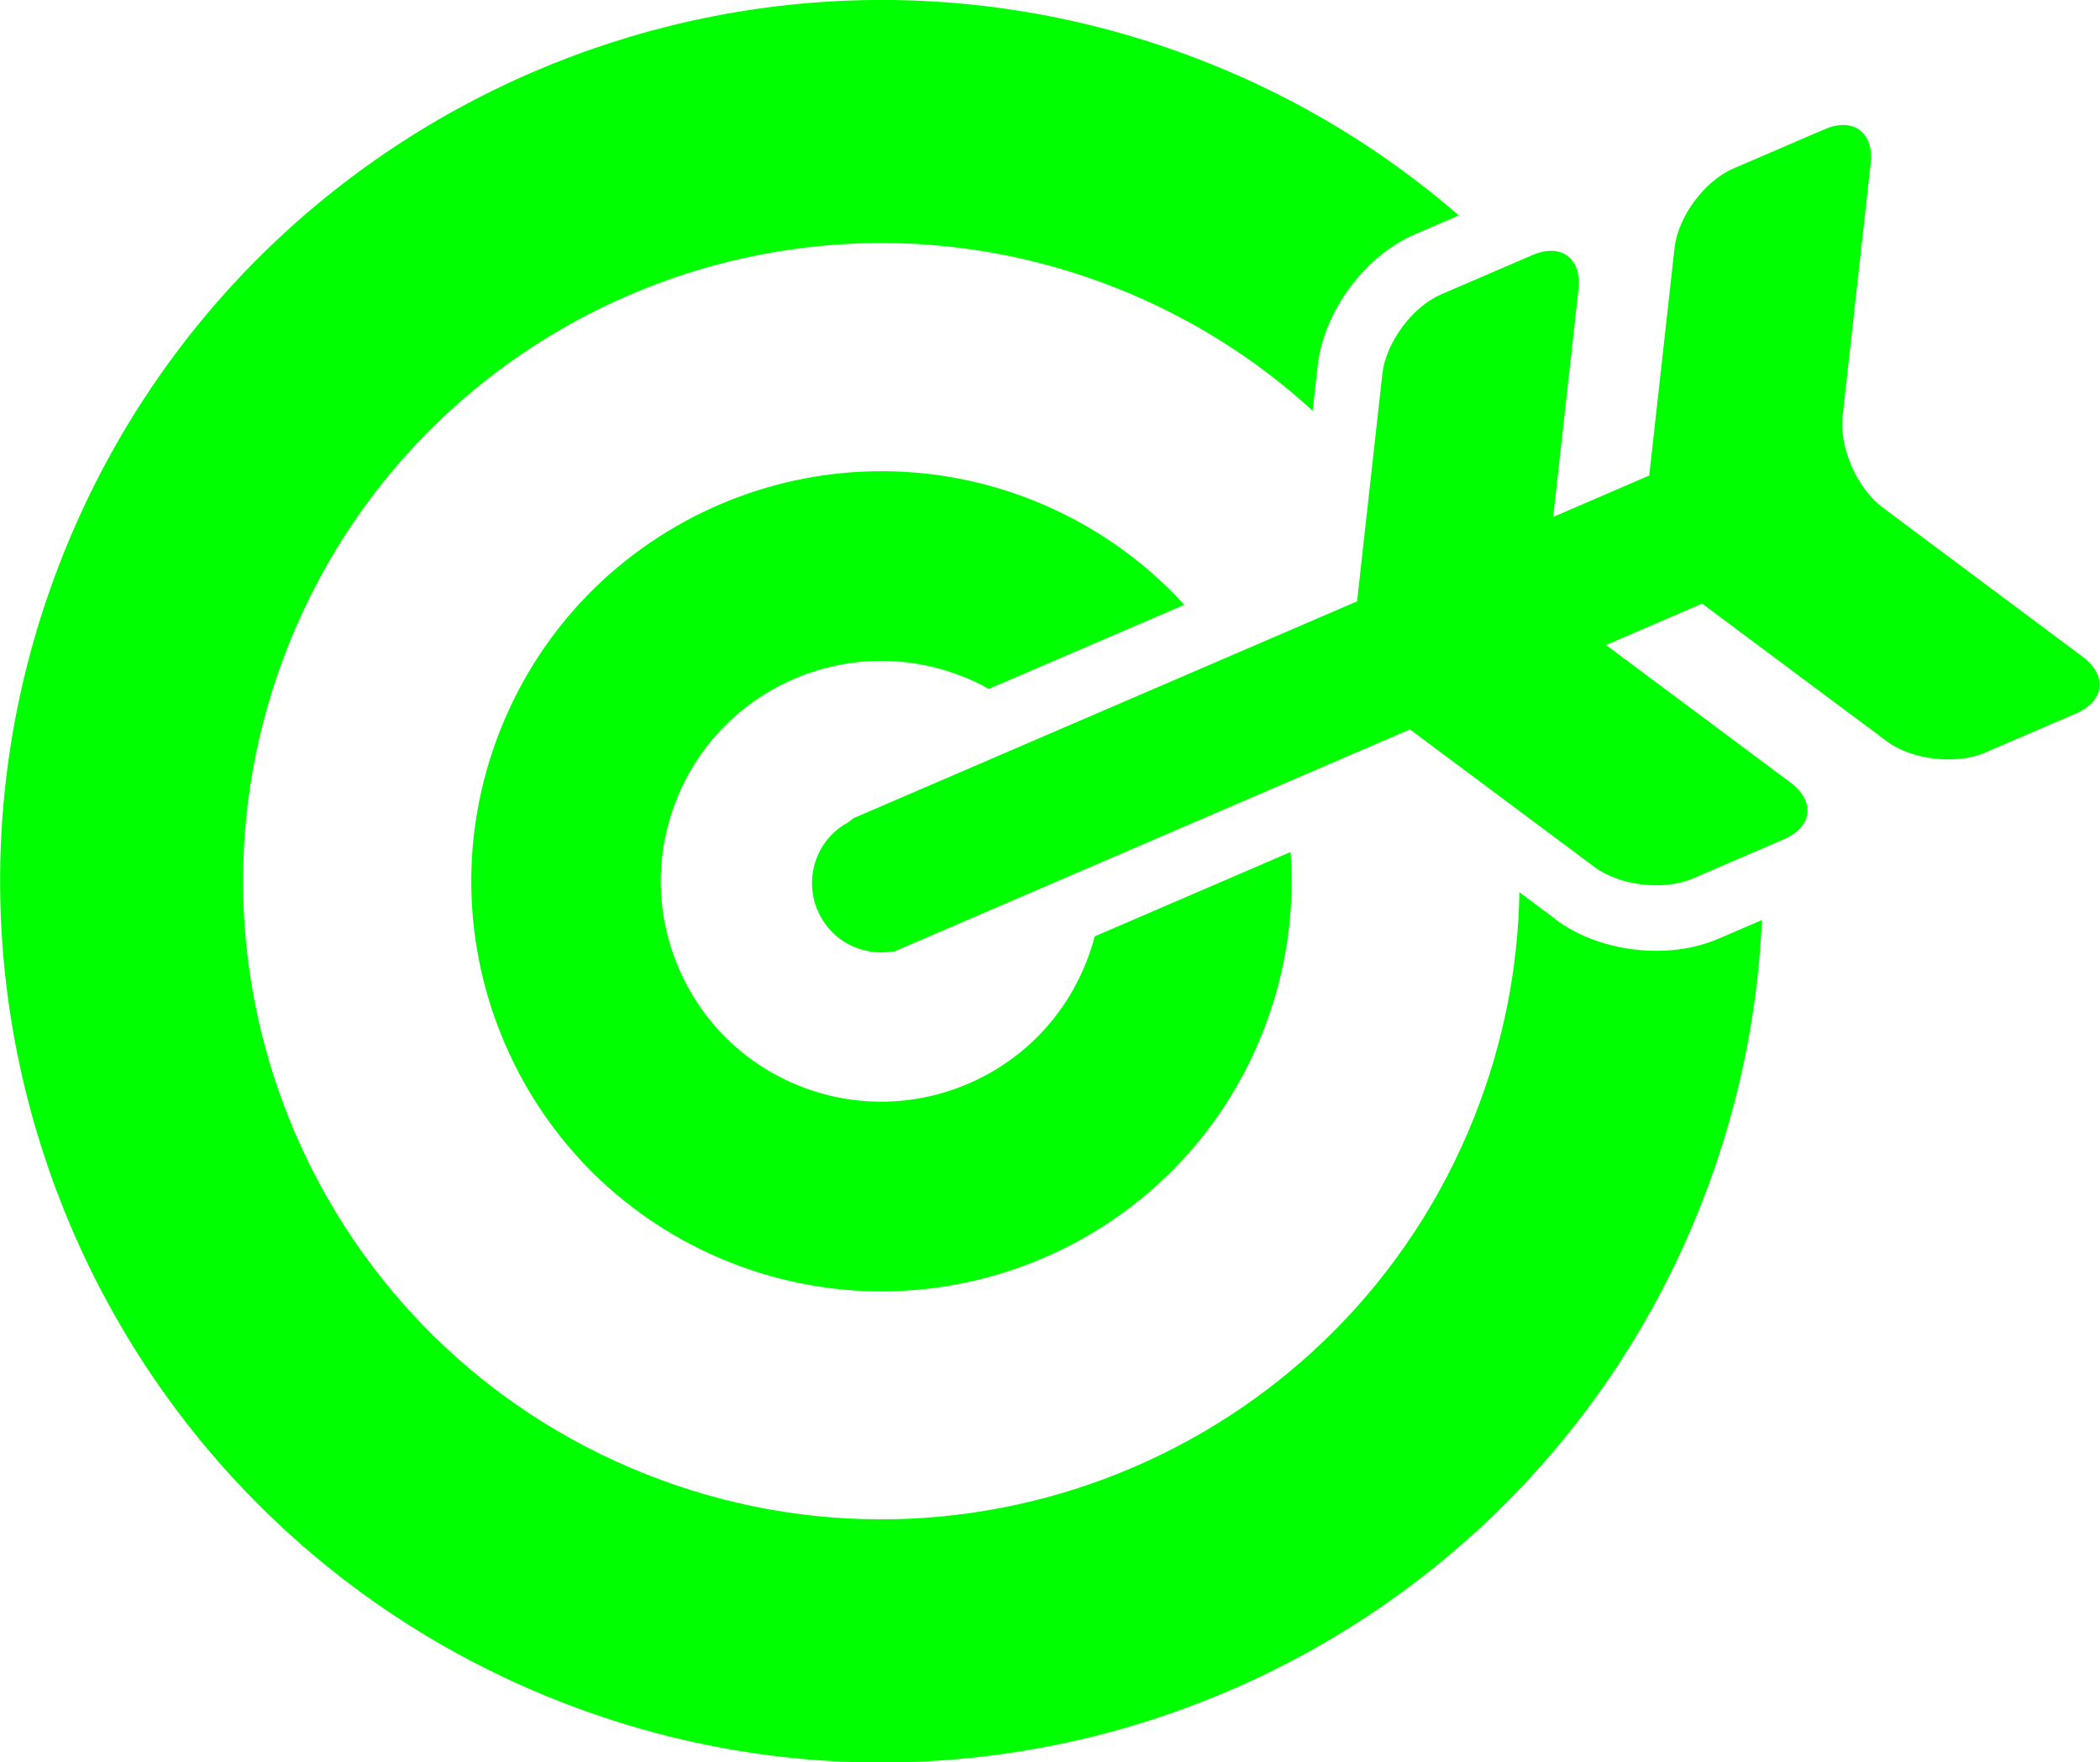<?xml version="1.0" encoding="UTF-8"?>
<svg id="_イヤー_2" data-name="レイヤー 2" xmlns="http://www.w3.org/2000/svg" viewBox="0 0 84.6 71.01">
  <defs>
    <style>
      .cls-1 {
        fill: lime;
      }
    </style>
  </defs>
  <g id="_イヤー_1-2" data-name="レイヤー 1">
    <path class="cls-1" d="M62.67,37.04l-1.46-1.09c-.05,3.02-.64,6.09-1.82,9.06-5.25,13.19-20.2,19.63-33.39,14.38-13.19-5.25-19.63-20.2-14.38-33.39C16.87,12.81,31.82,6.37,45.01,11.62c2.99,1.19,5.63,2.88,7.87,4.93l.2-1.8c.25-2.21,1.9-4.44,3.94-5.32l1.75-.75c-2.93-2.54-6.33-4.65-10.14-6.16C30.42-4.72,9.78,4.16,2.53,22.38c-7.25,18.21,1.64,38.86,19.85,46.11,18.21,7.25,38.86-1.64,46.11-19.85,1.51-3.8,2.32-7.7,2.49-11.57l-1.74,.75c-2.03,.88-4.8,.55-6.57-.77Zm-23.88-9.78c.36,.14,.71,.31,1.04,.5l7.88-3.39c-1.63-1.79-3.69-3.25-6.09-4.21-8.48-3.37-18.09,.76-21.46,9.24-3.37,8.48,.76,18.09,9.24,21.46,8.48,3.37,18.09-.76,21.46-9.24,.95-2.39,1.31-4.88,1.13-7.29l-7.89,3.4c-.09,.36-.21,.71-.35,1.06-1.81,4.56-6.98,6.78-11.53,4.97-4.56-1.81-6.78-6.98-4.97-11.53,1.81-4.56,6.98-6.78,11.53-4.97Zm45.12-.79l-8.09-6.04c-1.01-.76-1.73-2.4-1.59-3.66l1.13-10.18c.14-1.26-.7-1.88-1.86-1.38l-3.67,1.58c-1.16,.5-2.23,1.94-2.37,3.2l-1.02,9.17-3.87,1.67,1.02-9.17c.14-1.26-.7-1.88-1.86-1.38l-3.67,1.58c-1.16,.5-2.23,1.94-2.37,3.2l-1.02,9.17-20.27,8.73c-.07,.05-.14,.1-.21,.16-.56,.3-1.03,.79-1.28,1.43-.57,1.43,.13,3.06,1.56,3.63,.49,.19,1,.24,1.48,.16,.02,0,.04,0,.05,.01l20.8-8.96,7.43,5.54c1.01,.76,2.79,.97,3.96,.47l3.67-1.58c1.16-.5,1.28-1.53,.27-2.29l-7.43-5.54,3.87-1.67,7.43,5.54c1.01,.76,2.79,.97,3.96,.47l3.67-1.58c1.16-.5,1.28-1.53,.27-2.29Z"/>
  </g>
</svg>